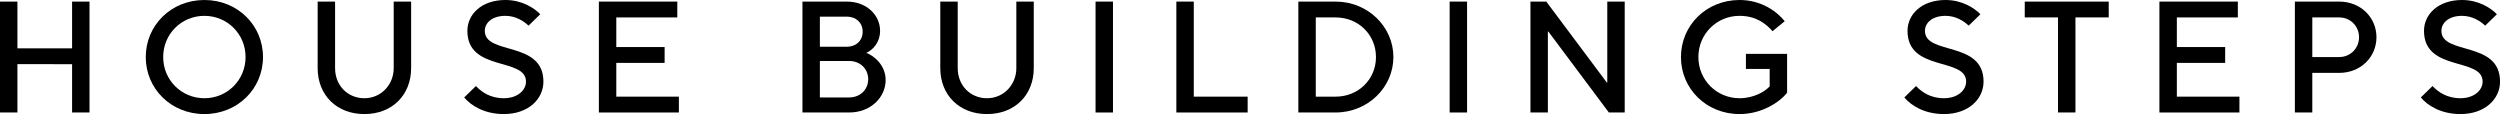 <?xml version="1.0" encoding="UTF-8"?><svg id="_レイヤー_2" xmlns="http://www.w3.org/2000/svg" viewBox="0 0 568.07 25.92"><defs><style>.cls-1{fill:#000;stroke-width:0px;}</style></defs><g id="_レイヤー_2-2"><path class="cls-1" d="M0,25.56V.36h3.96v10.62h12.42V.36h3.96v25.2h-3.96v-10.98H3.96v10.98H0Z"/><path class="cls-1" d="M33.12,12.96c0-7.2,5.76-12.96,13.32-12.96s13.32,5.76,13.32,12.96-5.76,12.96-13.32,12.96-13.32-5.76-13.32-12.96ZM55.8,12.96c0-5.22-4.14-9.36-9.36-9.36s-9.36,4.14-9.36,9.36,4.14,9.36,9.36,9.36,9.36-4.14,9.36-9.36Z"/><path class="cls-1" d="M72.18,15.48V.36h3.96v15.12c0,3.96,2.88,6.84,6.66,6.84s6.66-3.06,6.66-6.84V.36h3.96v15.12c0,6.12-4.32,10.44-10.62,10.44s-10.62-4.32-10.62-10.44Z"/><path class="cls-1" d="M105.48,22.14l2.66-2.59c1.26,1.33,3.24,2.77,6.34,2.77s5.04-1.8,5.04-3.78c0-5.58-13.32-2.16-13.32-11.52,0-3.78,3.24-7.02,8.64-7.02,3.74,0,6.55,1.8,7.92,3.24l-2.66,2.59c-.97-.94-2.84-2.23-5.26-2.23-3.06,0-4.68,1.62-4.68,3.42,0,5.58,13.32,2.16,13.32,11.52,0,3.96-3.42,7.38-9,7.38-4.46,0-7.52-1.98-9-3.78Z"/><path class="cls-1" d="M136.08,25.56V.36h17.82v3.6h-13.86v6.73h10.98v3.6h-10.98v7.67h14.22v3.6h-18.18Z"/><path class="cls-1" d="M182.34,25.56V.36h10.08c4.5,0,7.56,3.06,7.56,6.66,0,2.52-1.51,4.25-3.13,5,1.84.68,4.39,2.84,4.39,6.16,0,3.96-3.42,7.38-8.28,7.38h-10.62ZM186.3,10.62h6.12c2.16,0,3.6-1.44,3.6-3.42s-1.44-3.42-3.6-3.42h-6.12v6.84ZM186.3,22.14h6.66c2.52,0,4.32-1.8,4.32-4.14s-1.8-4.14-4.32-4.14h-6.66v8.28Z"/><path class="cls-1" d="M213.66,15.48V.36h3.96v15.12c0,3.96,2.88,6.84,6.66,6.84s6.66-3.06,6.66-6.84V.36h3.96v15.12c0,6.12-4.32,10.44-10.62,10.44s-10.62-4.32-10.62-10.44Z"/><path class="cls-1" d="M248.94,25.56V.36h3.96v25.2h-3.96Z"/><path class="cls-1" d="M267.3,25.56V.36h3.96v21.6h12.24v3.6h-16.2Z"/><path class="cls-1" d="M295.02,25.56V.36h8.46c7.38,0,13.14,5.76,13.14,12.6s-5.76,12.6-13.14,12.6h-8.46ZM298.98,21.96h4.5c5.22,0,9.18-3.96,9.18-9s-3.96-9-9.18-9h-4.5v18Z"/><path class="cls-1" d="M329.4,25.56V.36h3.96v25.2h-3.96Z"/><path class="cls-1" d="M347.76,25.56V.36h3.6l13.75,18.39h.11V.36h3.96v25.2h-3.6l-13.75-18.39h-.11v18.39h-3.96Z"/><path class="cls-1" d="M381.96,12.96c0-7.2,5.76-12.96,13.32-12.96,5,0,8.53,2.66,10.26,4.82l-2.77,2.27c-1.37-1.55-3.6-3.49-7.49-3.49-5.22,0-9.36,4.14-9.36,9.36s4.14,9.36,9.36,9.36c3.28,0,5.83-1.55,6.84-2.7v-3.96h-5.4v-3.42h9.36v8.82c-1.62,2.09-5.69,4.86-10.8,4.86-7.56,0-13.32-5.76-13.32-12.96Z"/><path class="cls-1" d="M432.72,22.14l2.66-2.59c1.26,1.33,3.24,2.77,6.34,2.77s5.04-1.8,5.04-3.78c0-5.58-13.32-2.16-13.32-11.52,0-3.78,3.24-7.02,8.64-7.02,3.74,0,6.55,1.8,7.92,3.24l-2.66,2.59c-.97-.94-2.84-2.23-5.26-2.23-3.06,0-4.68,1.62-4.68,3.42,0,5.58,13.32,2.16,13.32,11.52,0,3.96-3.42,7.38-9,7.38-4.46,0-7.52-1.98-9-3.78Z"/><path class="cls-1" d="M467.64,25.56V3.96h-7.56V.36h19.08v3.6h-7.56v21.6h-3.96Z"/><path class="cls-1" d="M490.68,25.56V.36h17.82v3.6h-13.86v6.73h10.98v3.6h-10.98v7.67h14.22v3.6h-18.18Z"/><path class="cls-1" d="M521.46,25.56V.36h10.08c4.86,0,8.46,3.6,8.46,8.1s-3.6,8.1-8.46,8.1h-6.12v9h-3.96ZM525.42,12.96h6.12c2.52,0,4.5-1.98,4.5-4.5s-1.98-4.5-4.5-4.5h-6.12v9Z"/><path class="cls-1" d="M550.08,22.14l2.66-2.59c1.26,1.33,3.24,2.77,6.34,2.77s5.04-1.8,5.04-3.78c0-5.58-13.32-2.16-13.32-11.52,0-3.78,3.24-7.02,8.64-7.02,3.74,0,6.55,1.8,7.92,3.24l-2.66,2.59c-.97-.94-2.84-2.23-5.26-2.23-3.06,0-4.68,1.62-4.68,3.42,0,5.58,13.32,2.16,13.32,11.52,0,3.96-3.42,7.38-9,7.38-4.46,0-7.52-1.98-9-3.78Z"/></g></svg>